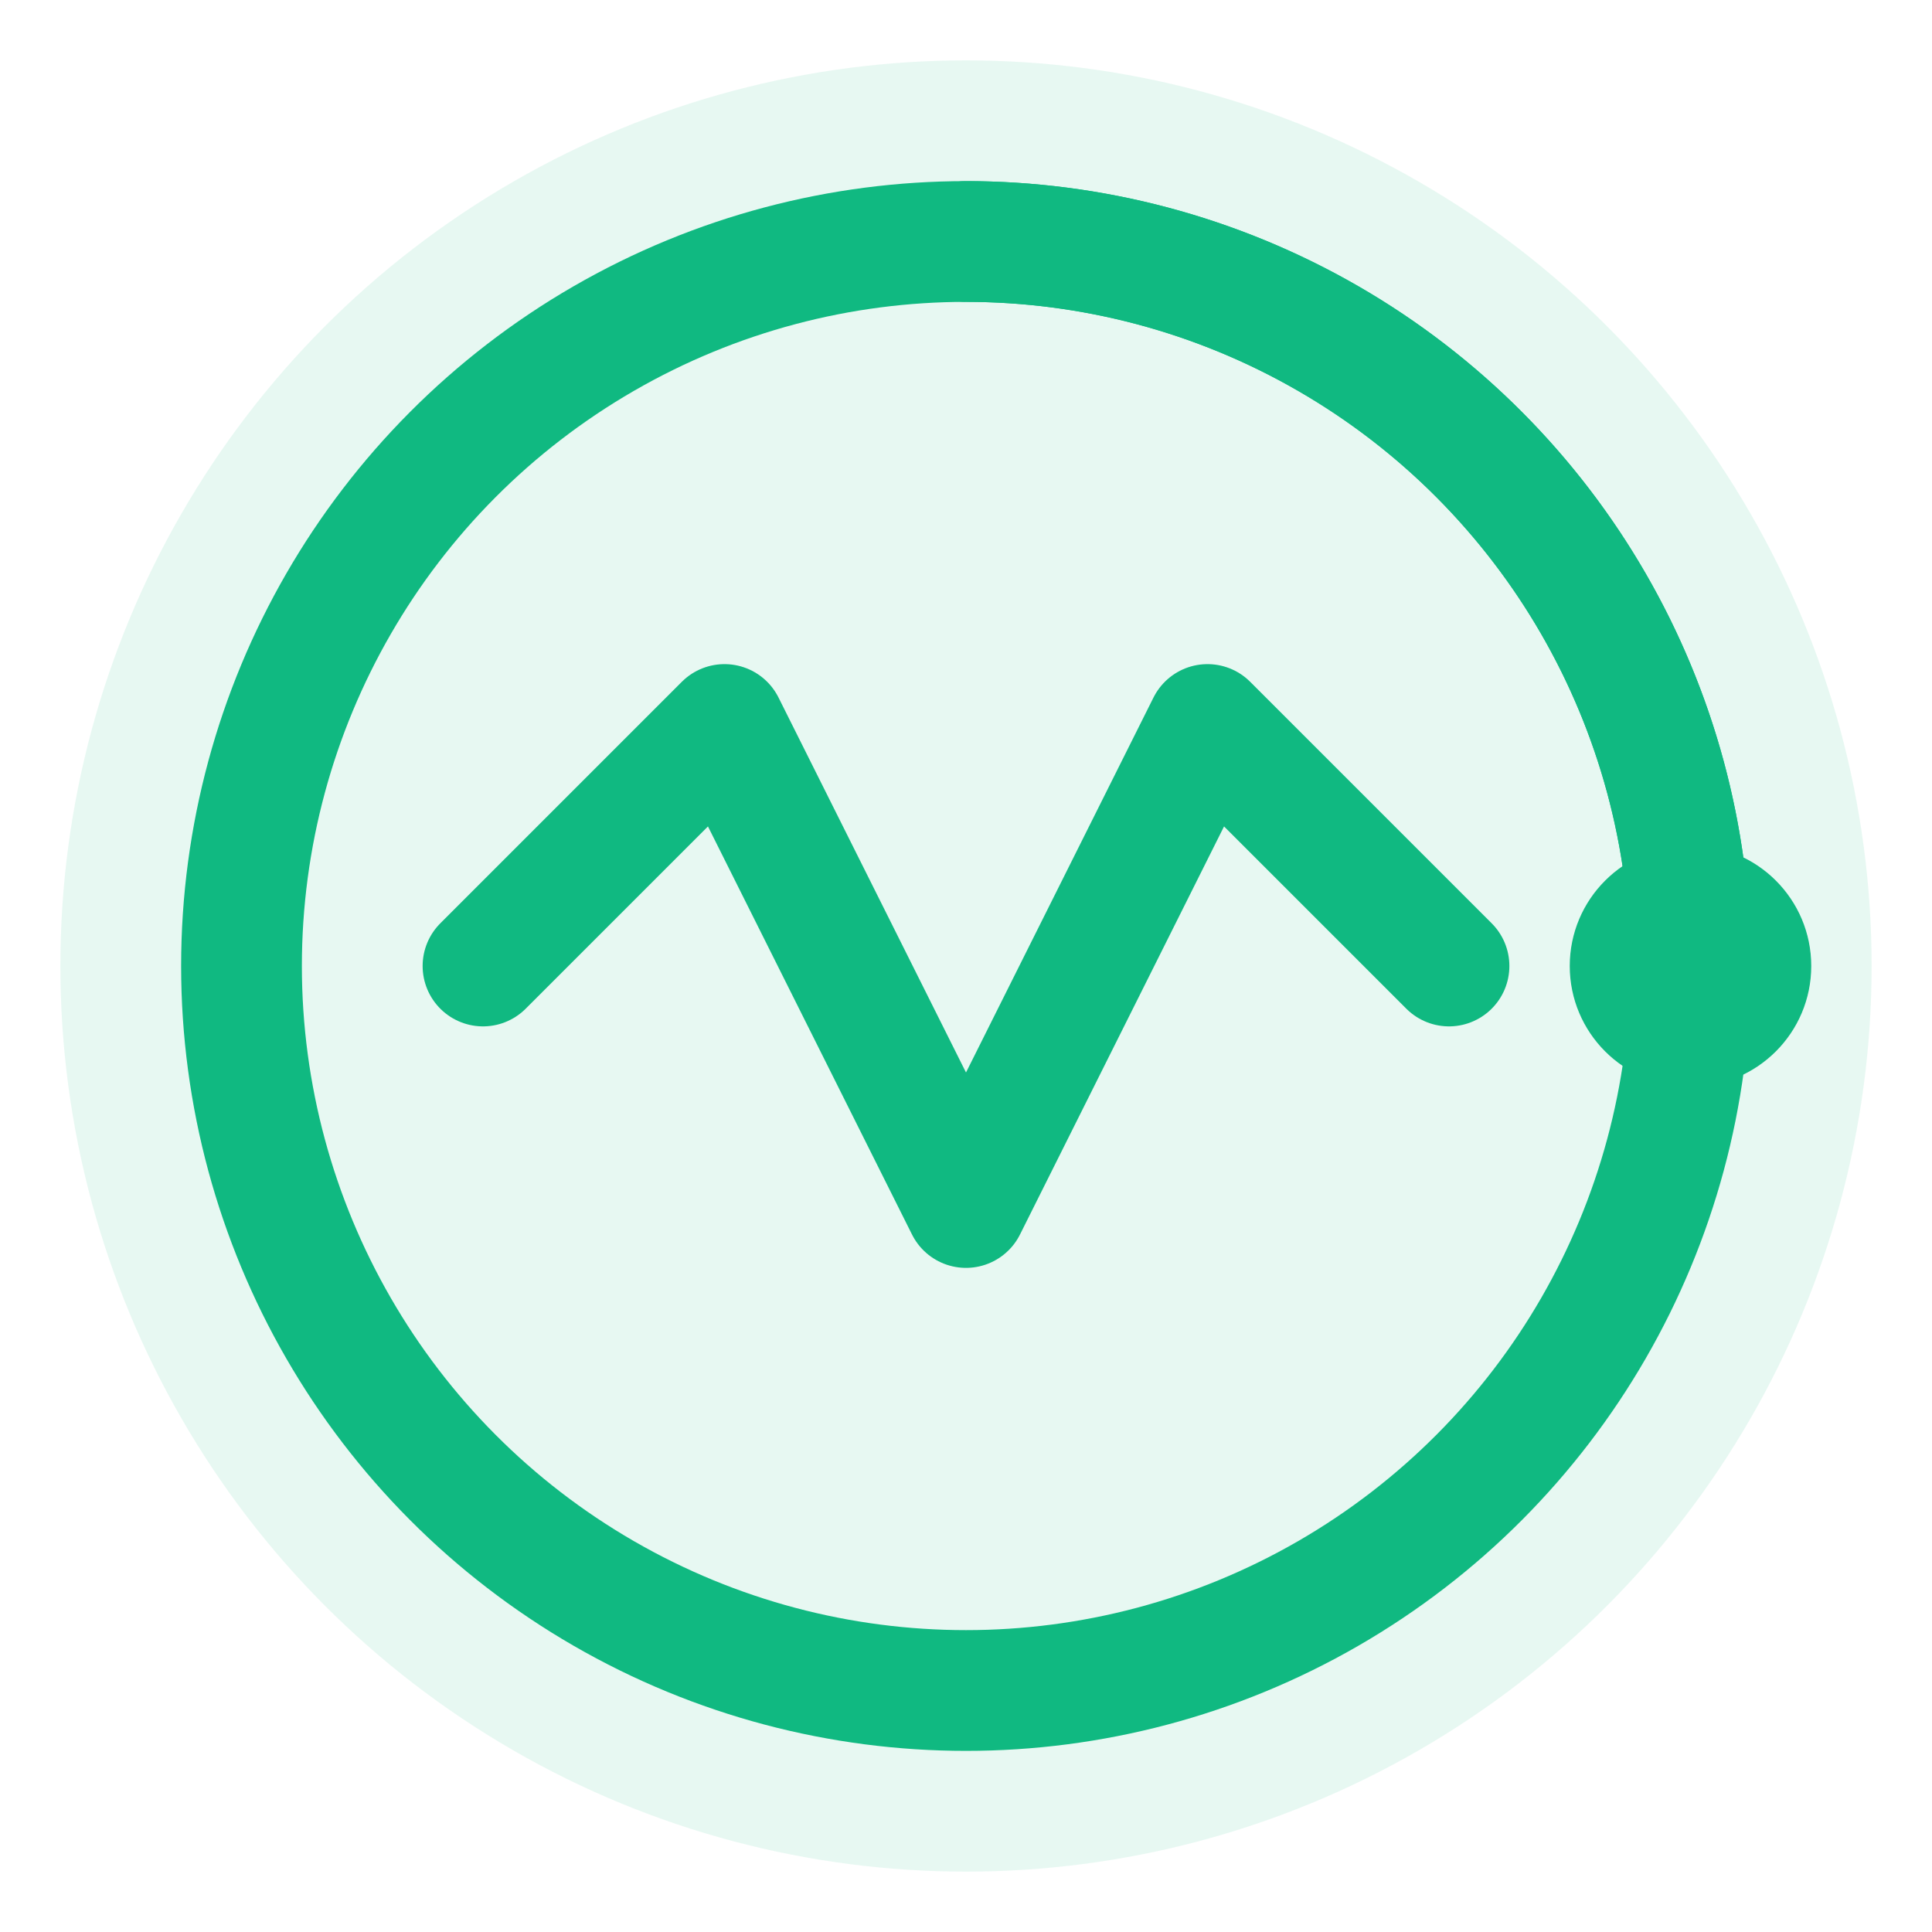 <?xml version="1.0" encoding="UTF-8"?>
<svg width="32" height="32" viewBox="0 0 32 32" fill="none" xmlns="http://www.w3.org/2000/svg">
  <!-- Background Circle -->
  <circle cx="16" cy="16" r="15" fill="#10b981" fill-opacity="0.1"/>
  
  <!-- Progress Circle -->
  <circle cx="16" cy="16" r="12" stroke="#10b981" stroke-width="2" fill="none"/>
  
  <!-- Progress Arc (75% progress) -->
  <path d="M 16 4 A 12 12 0 0 1 28 16" 
        stroke="#10b981" 
        stroke-width="2" 
        stroke-linecap="round"
        fill="none"
        stroke-dasharray="18.85 75.4"/>
  
  <!-- Progress Indicator -->
  <circle cx="28" cy="16" r="2" fill="#10b981"/>
  
  <!-- Health Pulse Line -->
  <path d="M8 16 L12 12 L16 20 L20 12 L24 16" 
        stroke="#10b981" 
        stroke-width="2" 
        stroke-linecap="round" 
        stroke-linejoin="round"
        fill="none"/>
</svg>